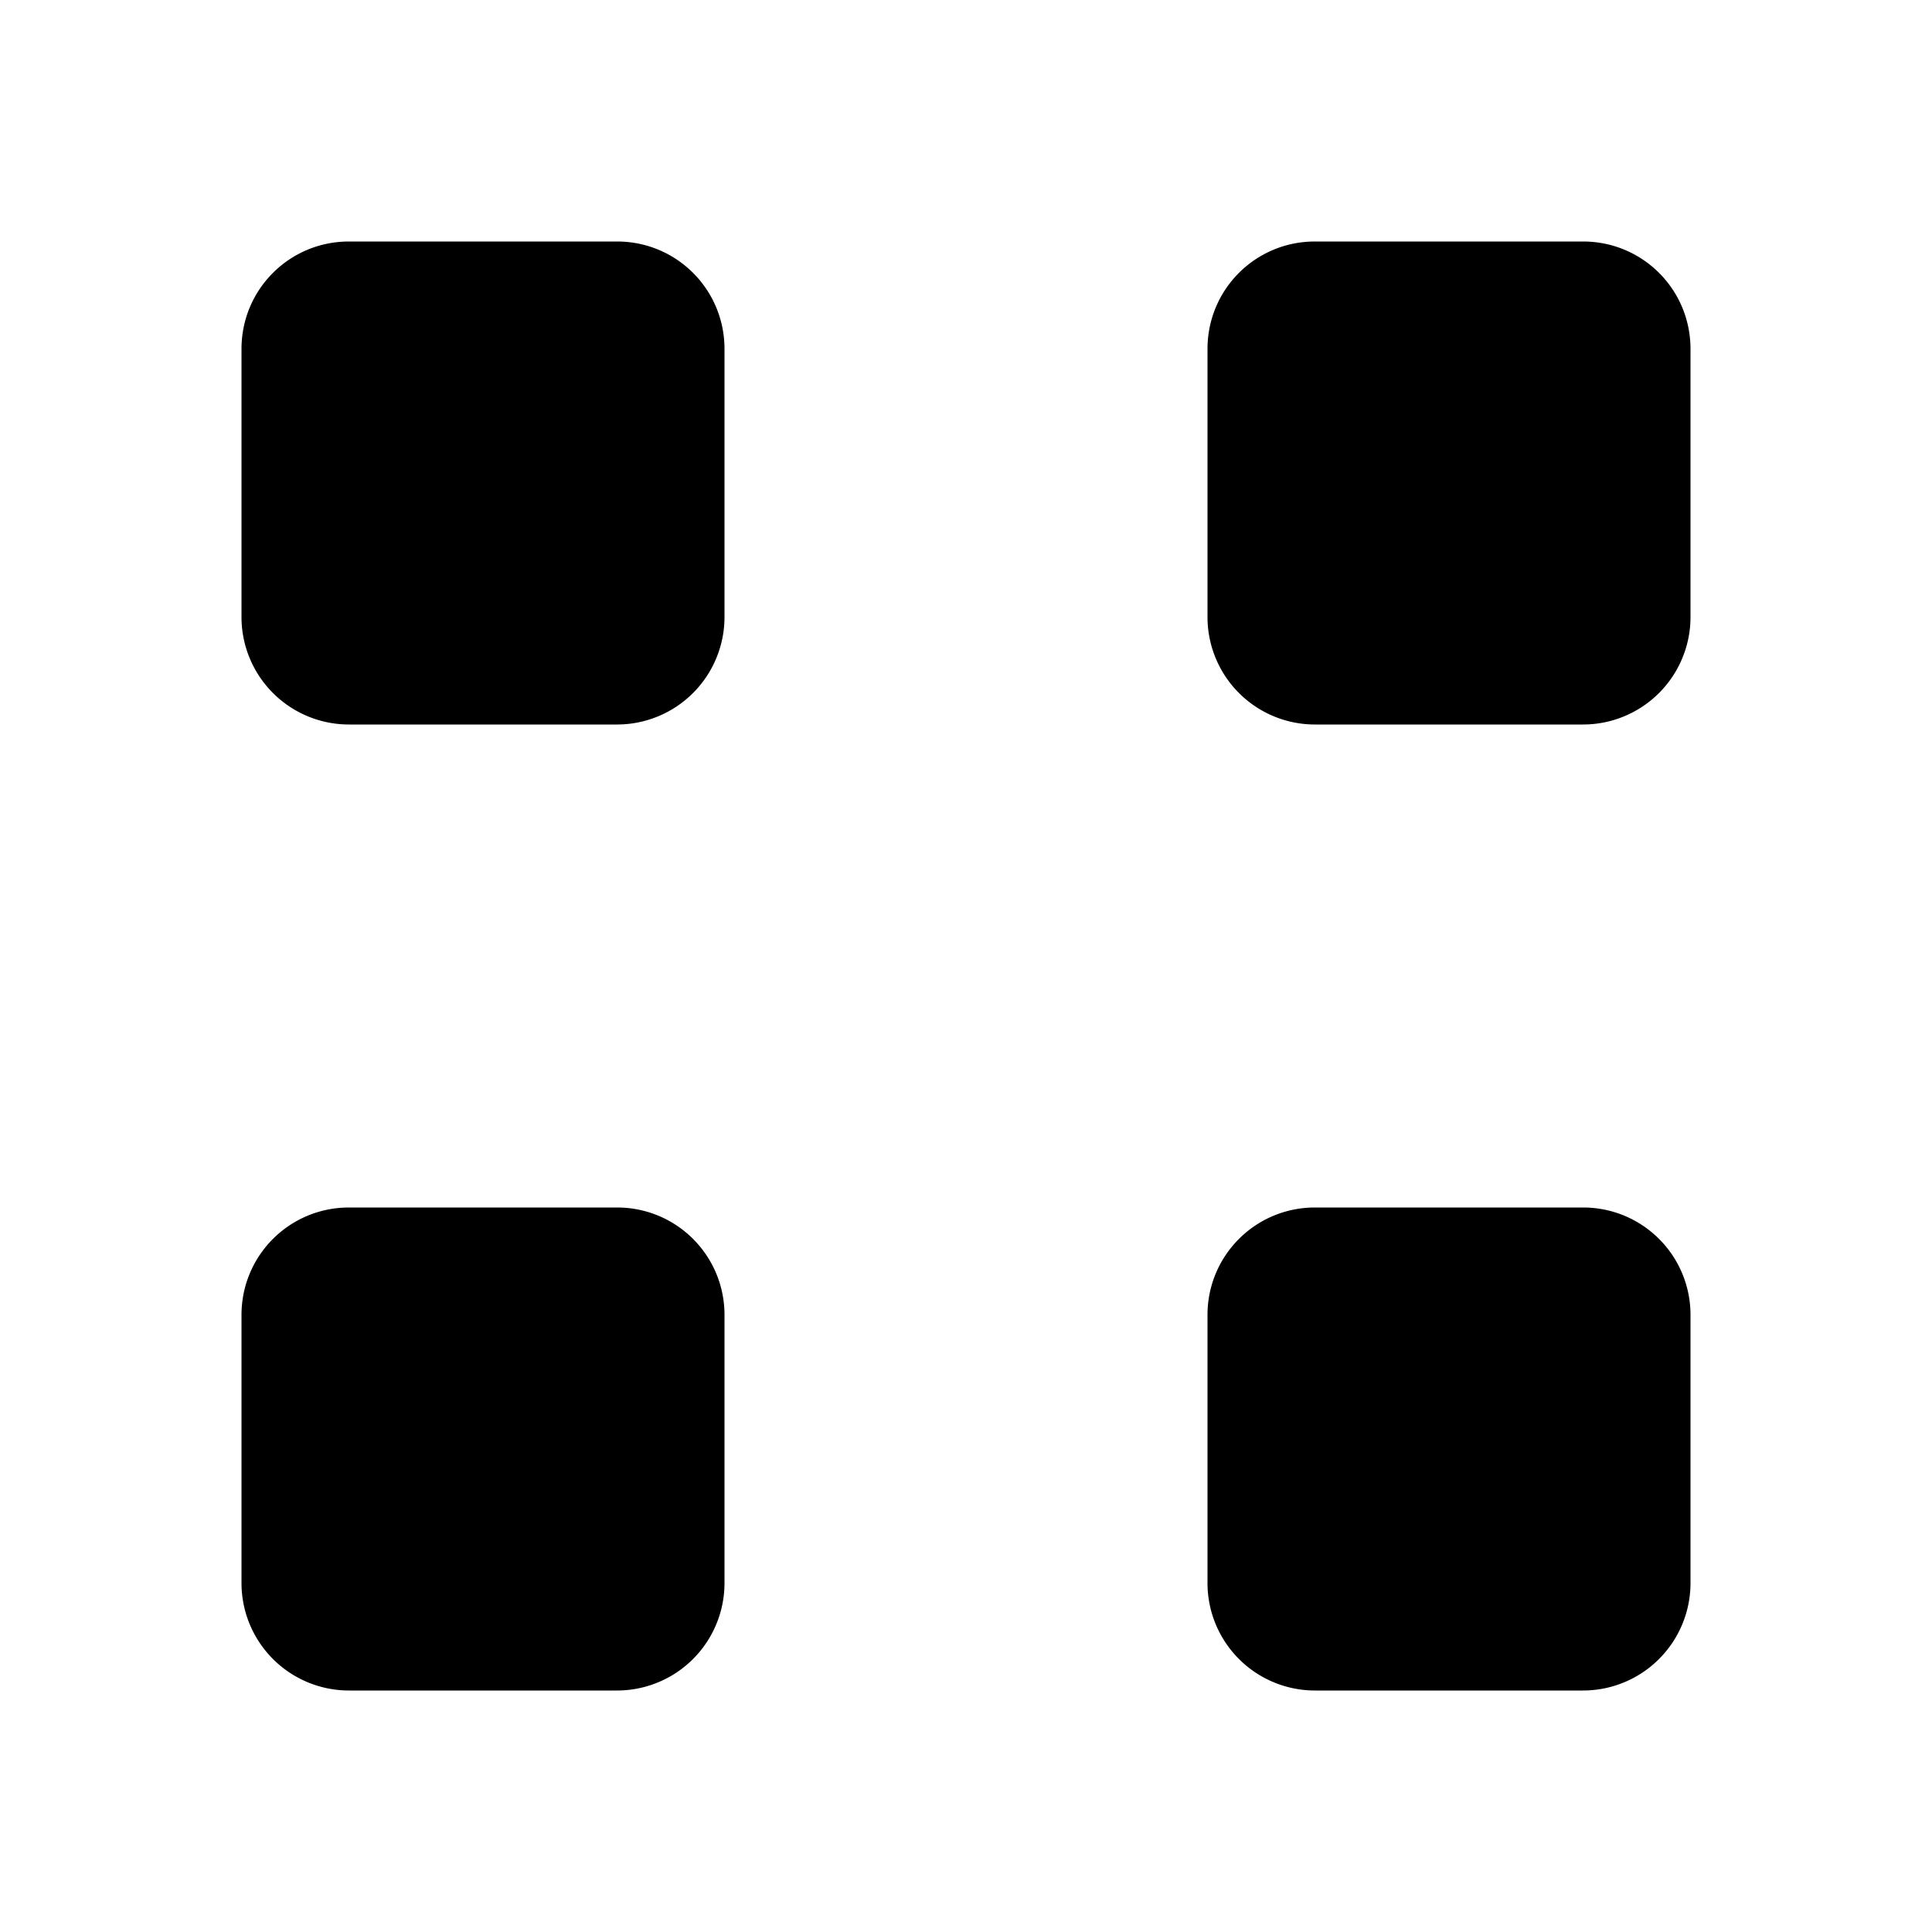 <svg xmlns="http://www.w3.org/2000/svg" viewBox="0 0 16 16" stroke-linecap="round" stroke-linejoin="round">
    <path d="M6 2.89v2.22a.89.89 0 0 1-.89.89H2.89A.89.89 0 0 1 2 5.11V2.89c0-.493.397-.89.89-.89h2.22c.493 0 .89.397.89.89Zm0 8v2.22a.89.89 0 0 1-.89.89H2.89a.89.89 0 0 1-.89-.89v-2.22c0-.492.397-.89.89-.89h2.22c.493 0 .89.398.89.89Zm8-8v2.22a.89.89 0 0 1-.89.89h-2.22a.89.89 0 0 1-.89-.89V2.89c0-.493.397-.89.89-.89h2.22c.493 0 .89.397.89.89Zm0 8v2.22a.89.89 0 0 1-.89.89h-2.22a.89.89 0 0 1-.89-.89v-2.22c0-.492.397-.89.89-.89h2.22c.493 0 .89.398.89.89Z"/>
</svg>
